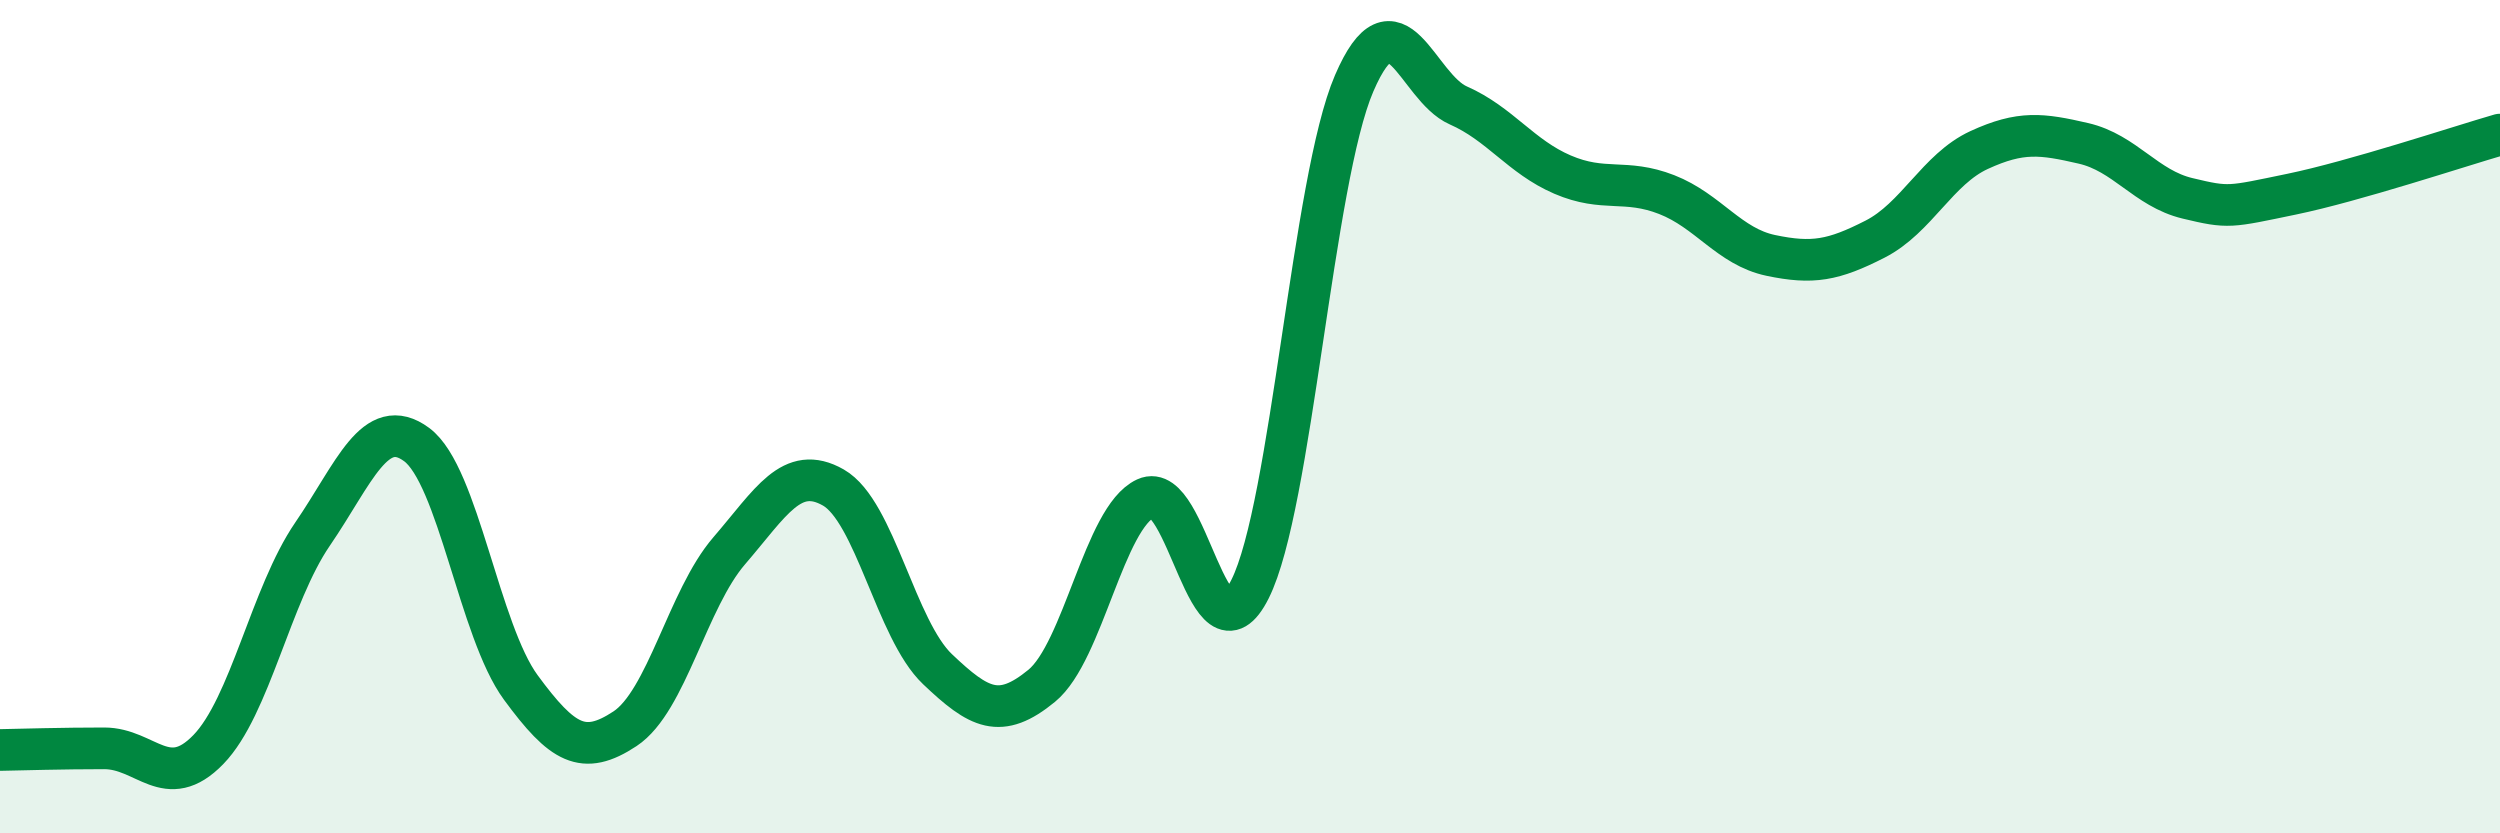 
    <svg width="60" height="20" viewBox="0 0 60 20" xmlns="http://www.w3.org/2000/svg">
      <path
        d="M 0,18 C 0.5,17.99 1.5,17.96 2.5,17.96 C 3.5,17.96 4,19.02 5,17.99 C 6,16.96 6.5,14.28 7.5,12.82 C 8.5,11.36 9,9.93 10,10.67 C 11,11.41 11.5,15.14 12.5,16.5 C 13.5,17.86 14,18.15 15,17.49 C 16,16.83 16.5,14.38 17.5,13.22 C 18.5,12.06 19,11.13 20,11.7 C 21,12.27 21.5,15.11 22.5,16.06 C 23.5,17.01 24,17.28 25,16.46 C 26,15.64 26.5,12.42 27.5,11.96 C 28.5,11.5 29,16.13 30,14.14 C 31,12.15 31.5,4.32 32.5,2 C 33.5,-0.32 34,2.09 35,2.53 C 36,2.97 36.5,3.76 37.5,4.19 C 38.5,4.62 39,4.28 40,4.67 C 41,5.06 41.5,5.92 42.5,6.13 C 43.5,6.34 44,6.25 45,5.74 C 46,5.23 46.5,4.06 47.5,3.6 C 48.5,3.14 49,3.21 50,3.44 C 51,3.67 51.5,4.52 52.5,4.76 C 53.5,5 53.5,4.97 55,4.66 C 56.5,4.35 59,3.52 60,3.23L60 20L0 20Z"
        fill="#008740"
        opacity="0.1"
        stroke-linecap="round"
        stroke-linejoin="round"
      />
      <path
        d="M 0,18 C 0.5,17.99 1.5,17.96 2.5,17.96 C 3.5,17.96 4,19.02 5,17.99 C 6,16.96 6.5,14.28 7.5,12.82 C 8.5,11.36 9,9.93 10,10.67 C 11,11.41 11.5,15.14 12.5,16.5 C 13.5,17.86 14,18.15 15,17.49 C 16,16.83 16.5,14.38 17.5,13.22 C 18.5,12.06 19,11.13 20,11.7 C 21,12.27 21.5,15.11 22.5,16.06 C 23.5,17.01 24,17.28 25,16.46 C 26,15.64 26.5,12.42 27.5,11.96 C 28.5,11.5 29,16.13 30,14.14 C 31,12.15 31.5,4.32 32.5,2 C 33.5,-0.32 34,2.09 35,2.53 C 36,2.97 36.5,3.76 37.5,4.19 C 38.5,4.62 39,4.28 40,4.67 C 41,5.06 41.5,5.92 42.5,6.13 C 43.5,6.34 44,6.25 45,5.74 C 46,5.23 46.5,4.06 47.5,3.6 C 48.5,3.14 49,3.21 50,3.44 C 51,3.67 51.5,4.52 52.5,4.76 C 53.5,5 53.5,4.97 55,4.66 C 56.5,4.35 59,3.52 60,3.23"
        stroke="#008740"
        stroke-width="1"
        fill="none"
        stroke-linecap="round"
        stroke-linejoin="round"
      />
    </svg>
  